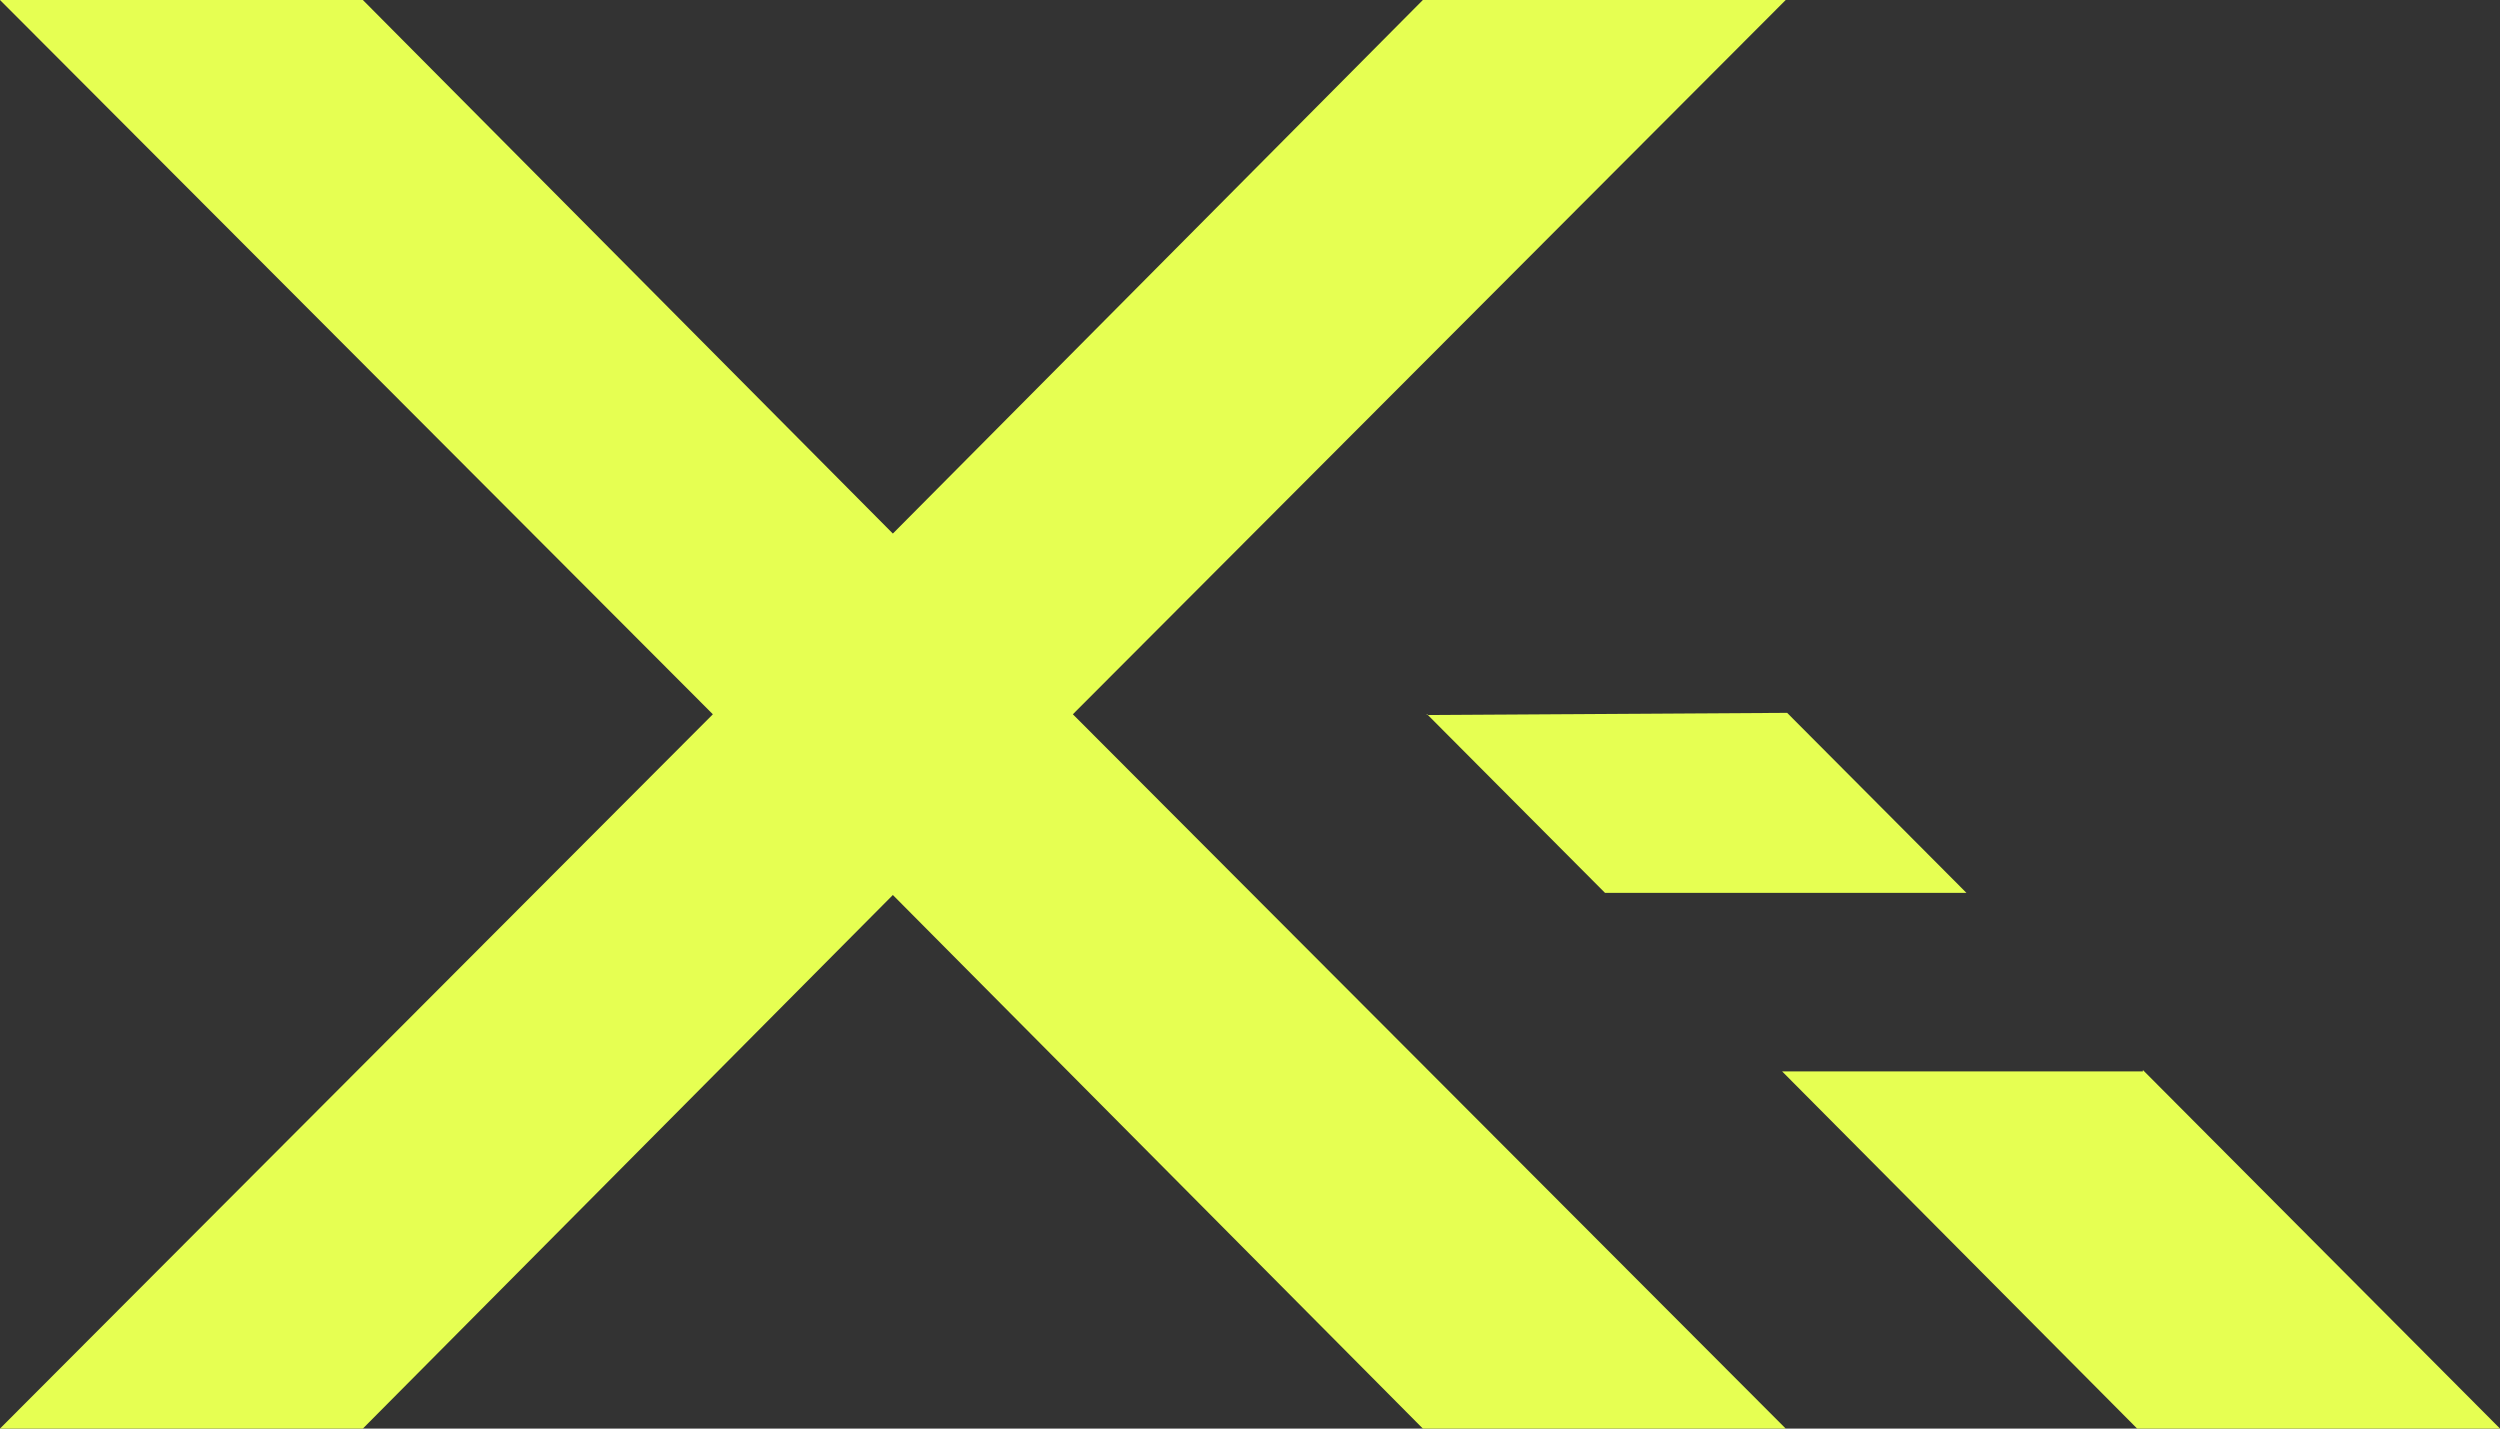 <?xml version="1.0" encoding="UTF-8"?>
<svg id="Capa_1" data-name="Capa 1" xmlns="http://www.w3.org/2000/svg" viewBox="0 0 35 20">
  <rect x="0" y="0" width="35" height="20" fill="#333333" stroke="none"/>
  <defs>
    <style>
      .cls-1 {
        fill: #e6ff52;
      }
    </style>
  </defs>
  <polygon class="cls-1" points="5.08 0 0 0 9.98 10 0 20 5.08 20 12.5 12.53 19.92 20 25 20 15.02 10 25 0 19.92 0 12.5 7.47 5.08 0"/>
  <polygon class="cls-1" points="19.97 10.01 19.99 10.01 19.98 10 19.97 10.01"/>
  <polygon class="cls-1" points="25.02 9.98 19.99 10.01 22.47 12.5 27.53 12.5 25.02 9.98"/>
  <polygon class="cls-1" points="35 20 30 14.98 30 15 24.95 15 29.92 20 35 20"/>
</svg>